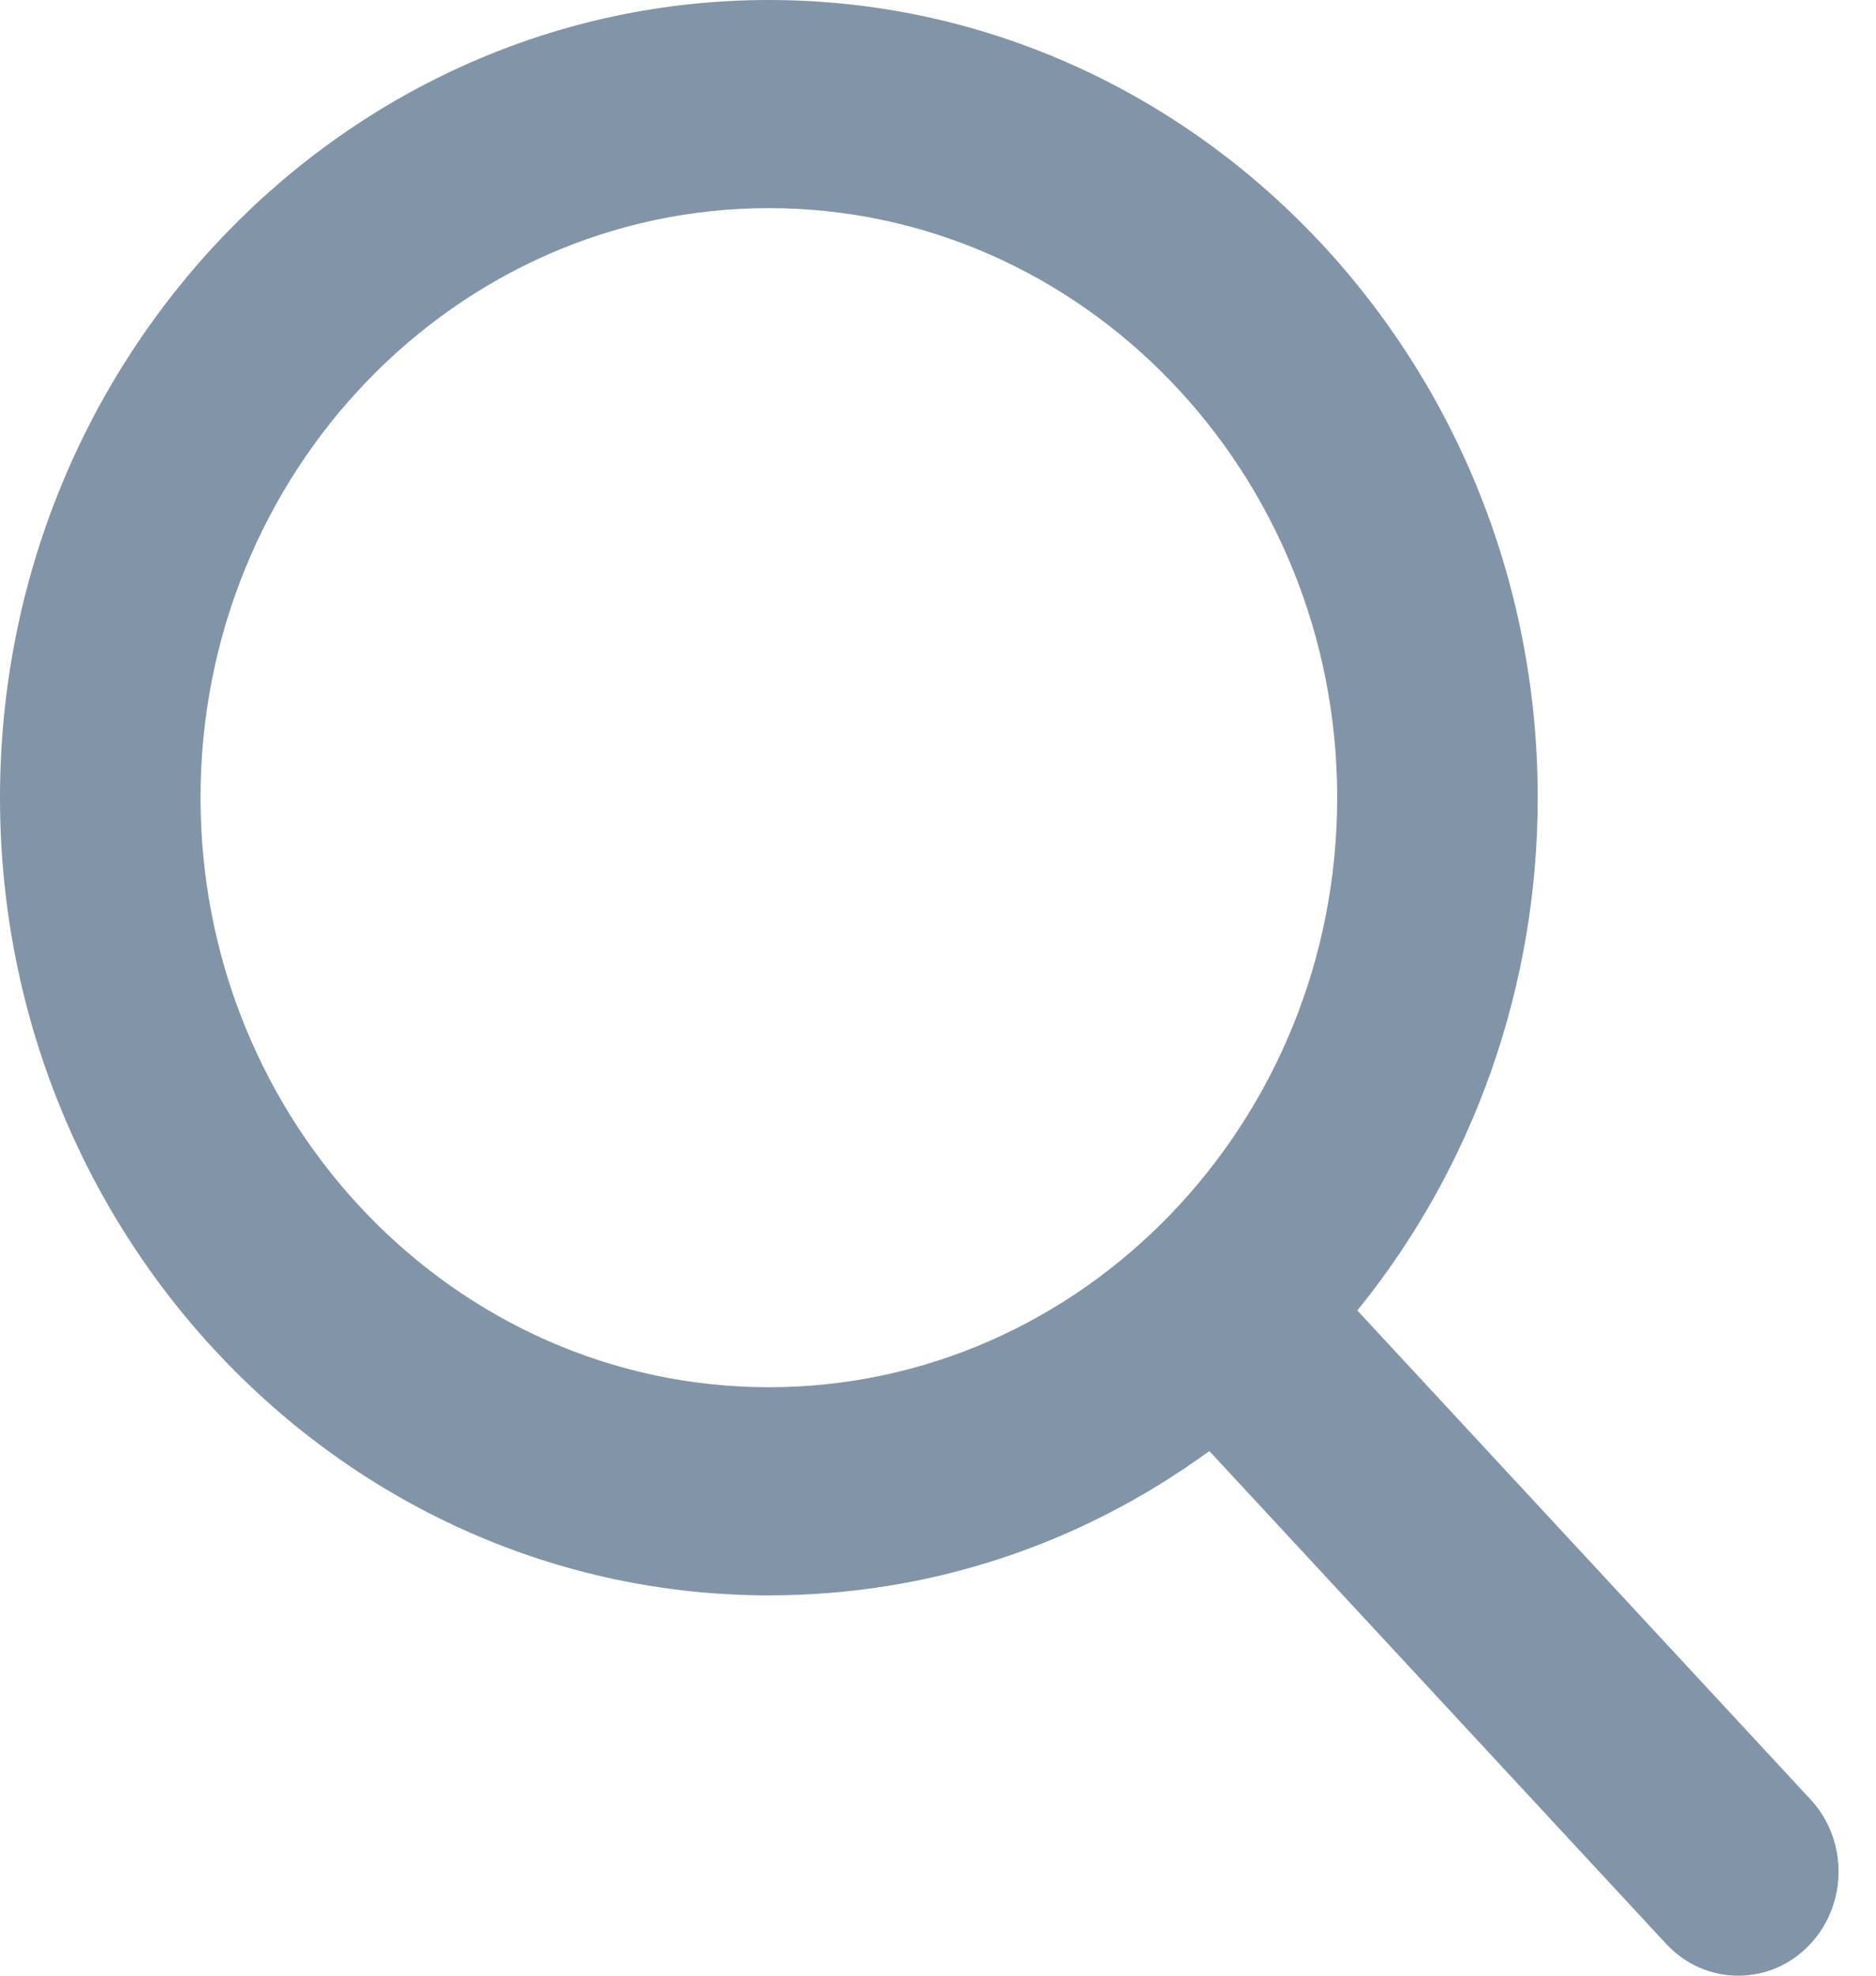 <?xml version="1.0" encoding="UTF-8"?>
<svg width="19px" height="20px" viewBox="0 0 19 20" version="1.1" xmlns="http://www.w3.org/2000/svg" xmlns:xlink="http://www.w3.org/1999/xlink">
    <!-- Generator: Sketch 59.1 (86144) - https://sketch.com -->
    <title>icon_search</title>
    <desc>Created with Sketch.</desc>
    <g id="icon_search" stroke="none" stroke-width="1" fill="none" fill-rule="evenodd">
        <g transform="translate(-0, 0)" fill="#8295A8" fill-rule="nonzero" id="Shape">
            <path d="M18.338,18.217 L13.747,13.266 C14.928,11.811 15.574,9.981 15.574,8.075 C15.574,3.623 12.081,0 7.787,0 C3.493,0 0,3.623 0,8.075 C0,12.527 3.493,16.15 7.787,16.15 C9.399,16.15 10.935,15.646 12.248,14.689 L16.874,19.677 C17.067,19.885 17.327,20 17.606,20 C17.869,20 18.12,19.896 18.309,19.706 C18.713,19.303 18.726,18.636 18.338,18.217 Z M7.787,2.107 C10.961,2.107 13.543,4.784 13.543,8.075 C13.543,11.366 10.961,14.043 7.787,14.043 C4.613,14.043 2.031,11.366 2.031,8.075 C2.031,4.784 4.613,2.107 7.787,2.107 Z"></path>
        </g>
    </g>
</svg>
